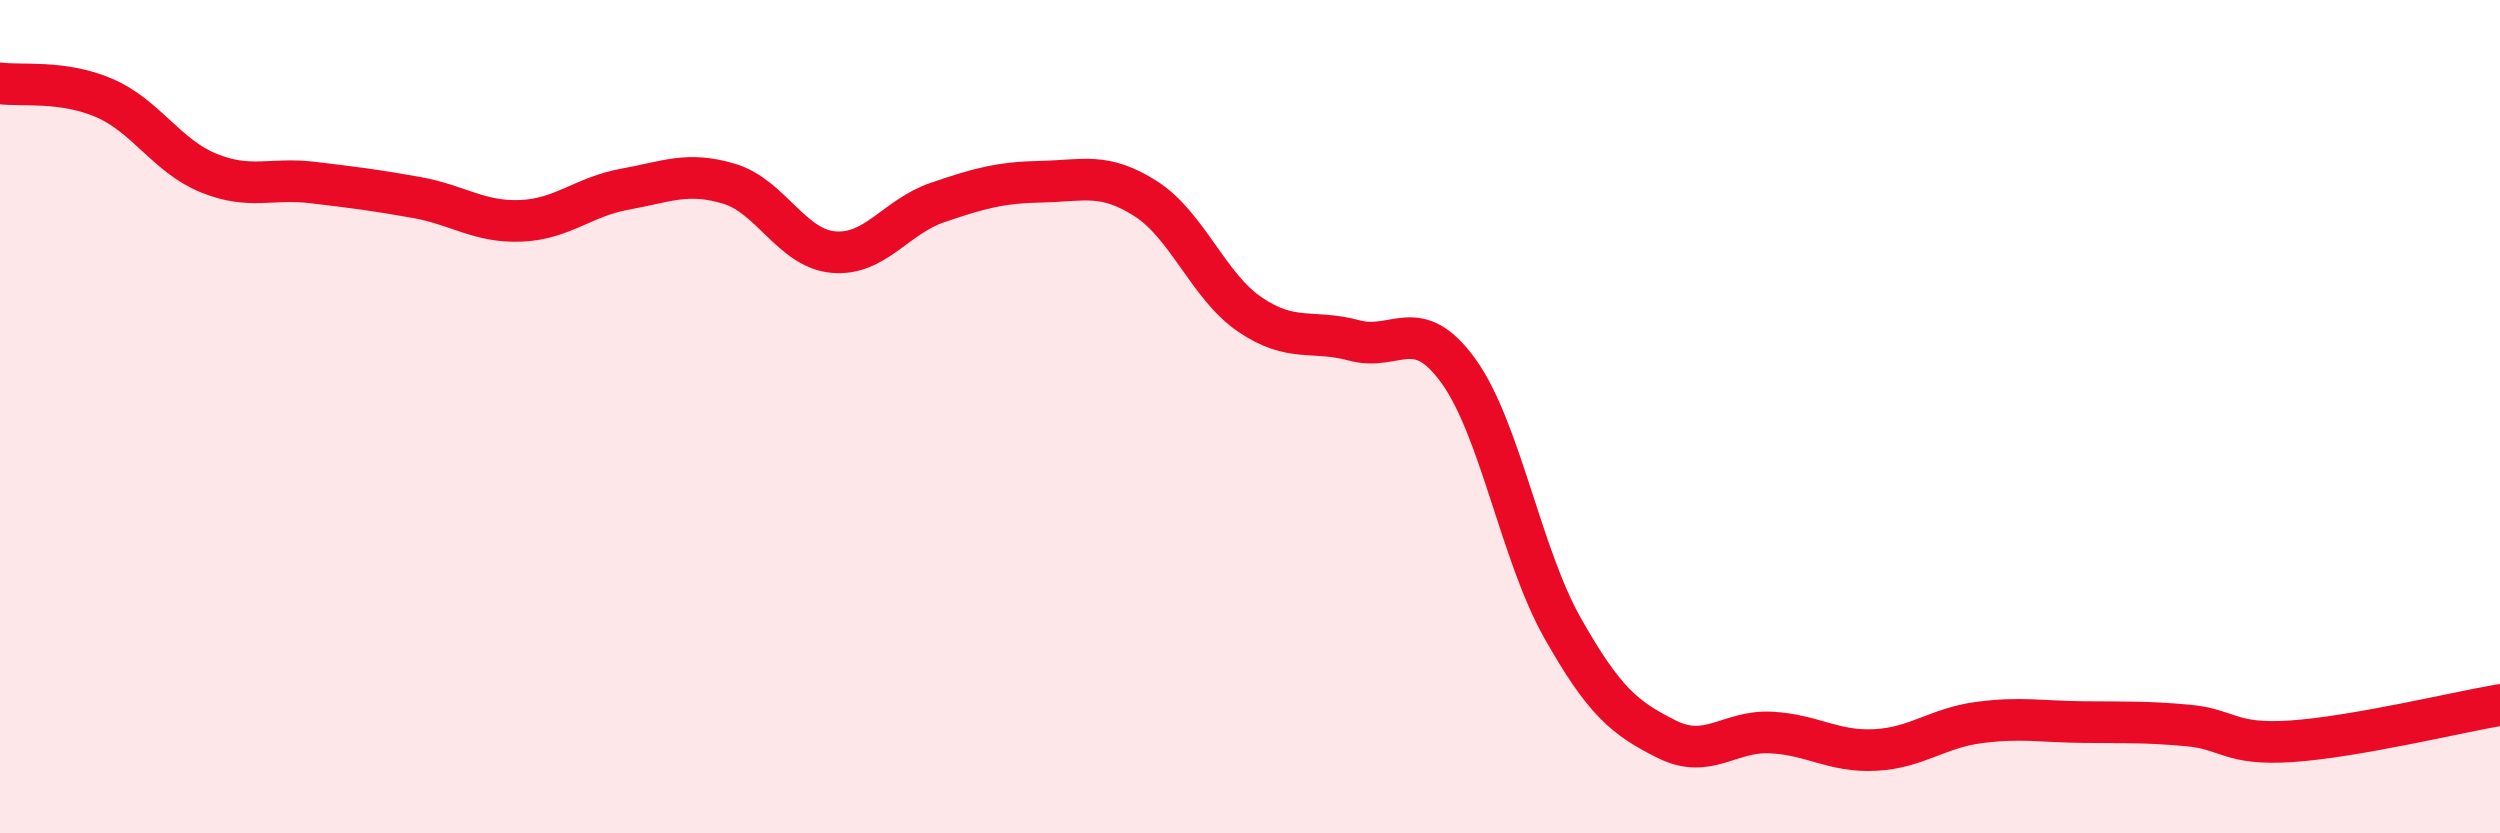 
    <svg width="60" height="20" viewBox="0 0 60 20" xmlns="http://www.w3.org/2000/svg">
      <path
        d="M 0,2 C 0.5,2.07 1.5,1.92 2.5,2.35 C 3.5,2.78 4,3.74 5,4.15 C 6,4.56 6.5,4.26 7.5,4.38 C 8.5,4.5 9,4.56 10,4.74 C 11,4.92 11.5,5.34 12.5,5.3 C 13.5,5.26 14,4.72 15,4.54 C 16,4.36 16.5,4.11 17.5,4.41 C 18.5,4.71 19,5.96 20,6.05 C 21,6.14 21.5,5.2 22.5,4.86 C 23.5,4.52 24,4.38 25,4.36 C 26,4.34 26.5,4.13 27.5,4.77 C 28.5,5.41 29,6.87 30,7.55 C 31,8.23 31.5,7.9 32.5,8.17 C 33.5,8.44 34,7.52 35,8.9 C 36,10.28 36.5,13.3 37.5,15.07 C 38.5,16.84 39,17.24 40,17.74 C 41,18.24 41.5,17.53 42.5,17.58 C 43.5,17.63 44,18.05 45,18 C 46,17.95 46.5,17.47 47.5,17.34 C 48.5,17.21 49,17.32 50,17.33 C 51,17.34 51.5,17.32 52.5,17.41 C 53.5,17.5 53.5,17.89 55,17.79 C 56.5,17.69 59,17.09 60,16.92L60 20L0 20Z"
        fill="#EB0A25"
        opacity="0.1"
        stroke-linecap="round"
        stroke-linejoin="round"
      />
      <path
        d="M 0,2 C 0.5,2.07 1.5,1.92 2.5,2.35 C 3.5,2.78 4,3.74 5,4.15 C 6,4.56 6.5,4.26 7.5,4.38 C 8.5,4.5 9,4.56 10,4.74 C 11,4.92 11.5,5.34 12.5,5.3 C 13.5,5.26 14,4.72 15,4.54 C 16,4.36 16.5,4.11 17.5,4.41 C 18.5,4.71 19,5.96 20,6.05 C 21,6.14 21.5,5.2 22.5,4.86 C 23.5,4.52 24,4.38 25,4.36 C 26,4.34 26.5,4.13 27.5,4.77 C 28.5,5.41 29,6.87 30,7.55 C 31,8.23 31.5,7.9 32.5,8.17 C 33.5,8.44 34,7.52 35,8.9 C 36,10.28 36.5,13.3 37.5,15.07 C 38.5,16.84 39,17.24 40,17.74 C 41,18.24 41.5,17.53 42.5,17.58 C 43.5,17.63 44,18.05 45,18 C 46,17.95 46.5,17.47 47.5,17.34 C 48.5,17.21 49,17.32 50,17.33 C 51,17.34 51.5,17.32 52.5,17.41 C 53.5,17.5 53.5,17.89 55,17.79 C 56.5,17.69 59,17.09 60,16.92"
        stroke="#EB0A25"
        stroke-width="1"
        fill="none"
        stroke-linecap="round"
        stroke-linejoin="round"
      />
    </svg>
  